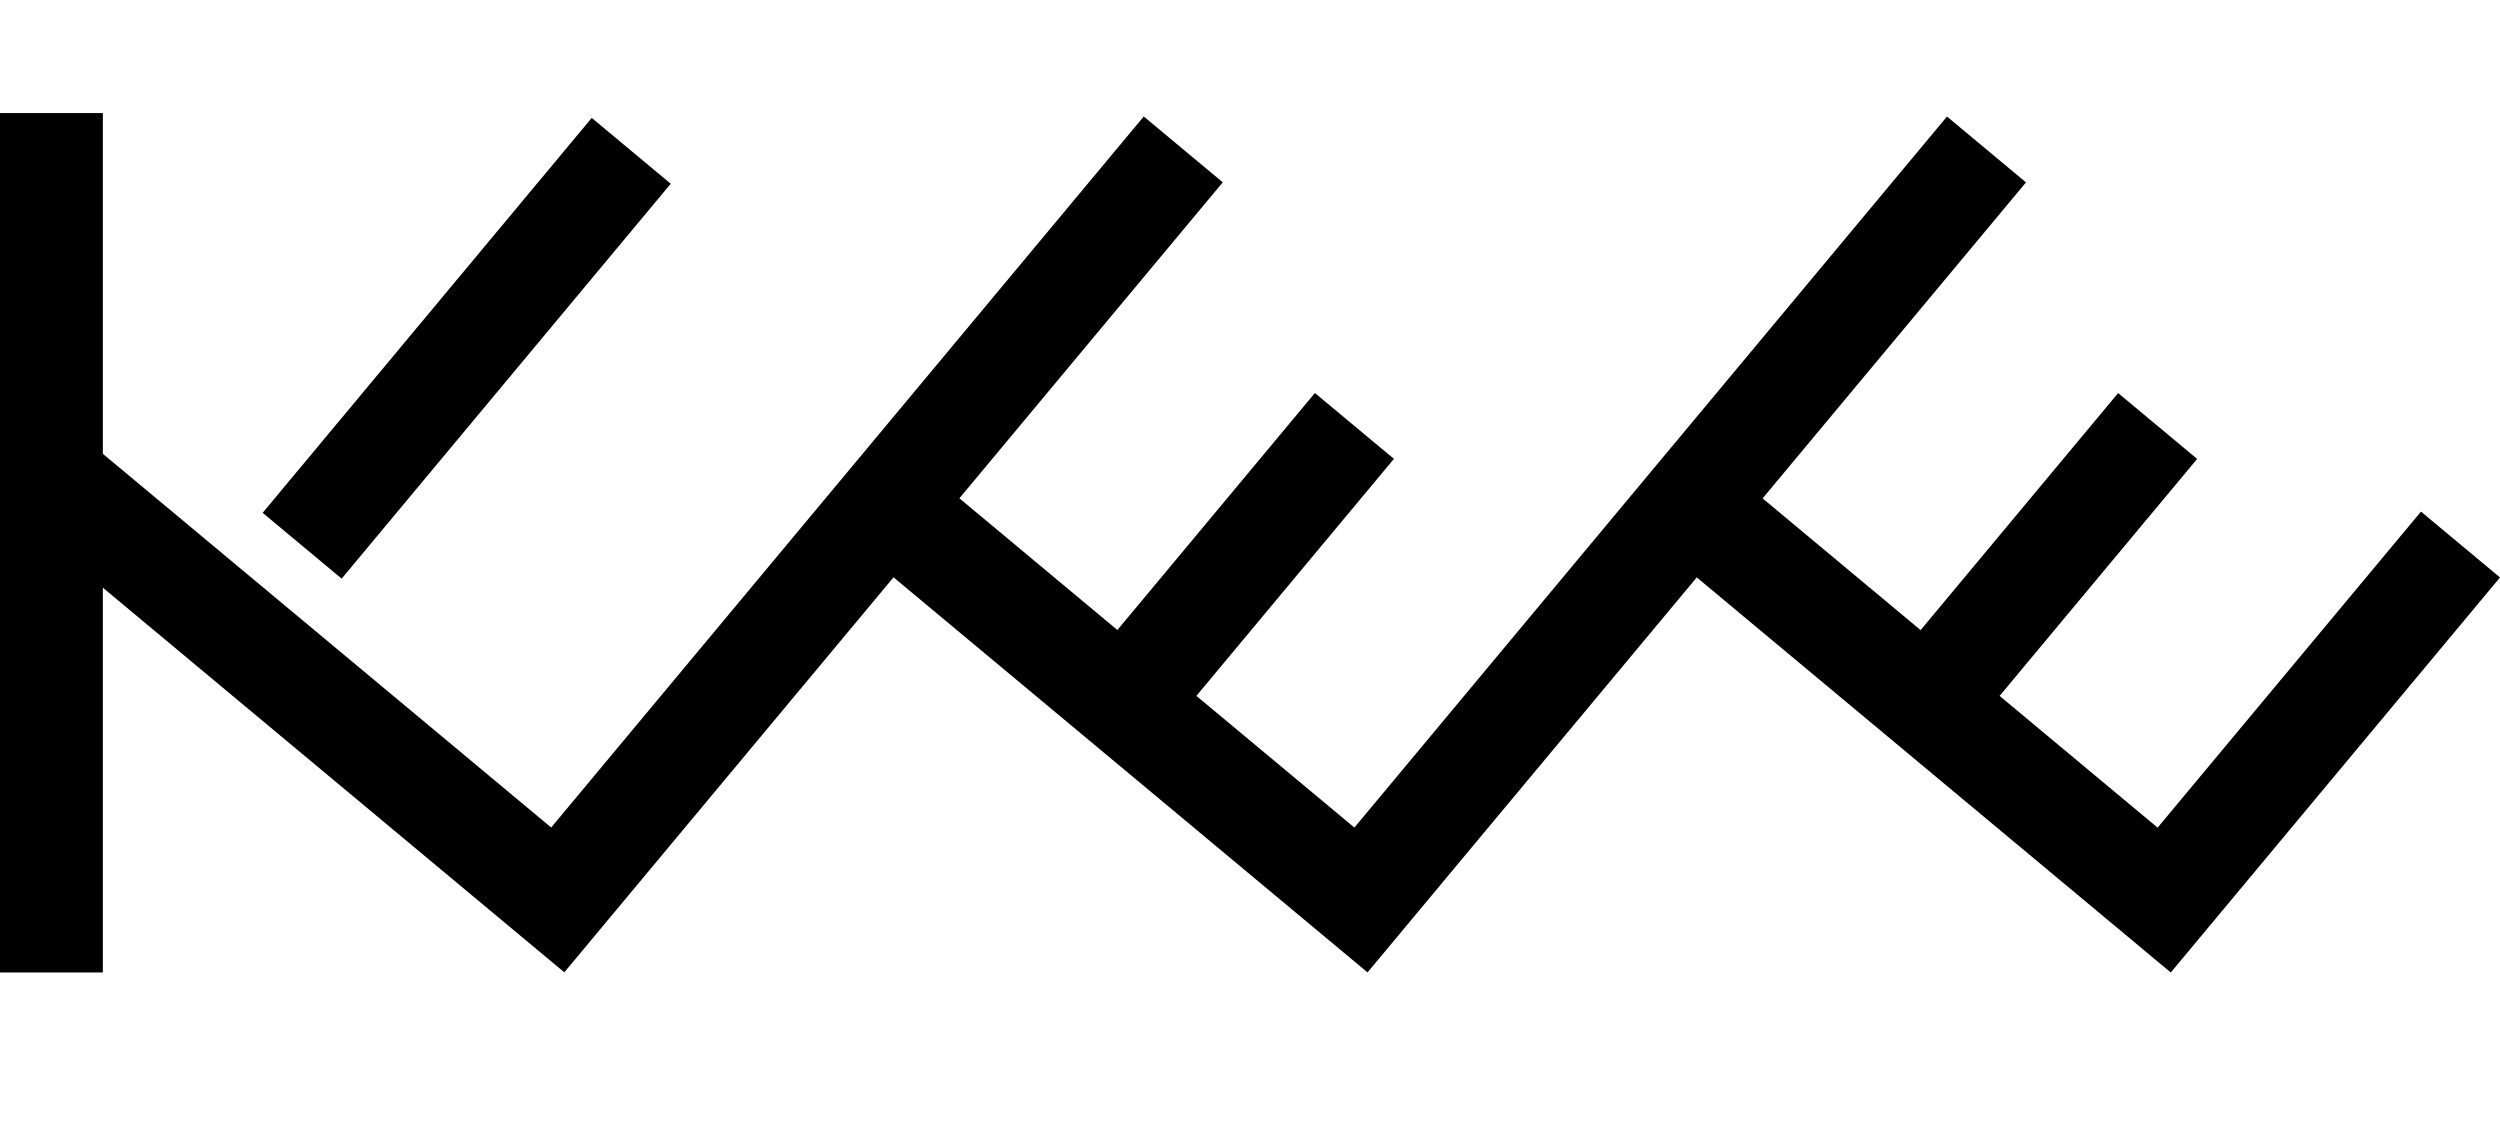 <?xml version="1.0" encoding="utf-8"?>
<!-- Generator: Adobe Illustrator 15.1.0, SVG Export Plug-In . SVG Version: 6.00 Build 0)  -->
<!DOCTYPE svg PUBLIC "-//W3C//DTD SVG 1.1//EN" "http://www.w3.org/Graphics/SVG/1.1/DTD/svg11.dtd">
<svg version="1.1" id="Layer_1" xmlns="http://www.w3.org/2000/svg" xmlns:xlink="http://www.w3.org/1999/xlink" x="0px" y="0px"
	 width="218.781px" height="99px" viewBox="0 -9.897 218.781 99" enable-background="new 0 -9.897 218.781 99" xml:space="preserve"
	>
<polygon points="218.781,40.637 211.865,34.875 188.818,62.531 174.989,51.003 192.277,30.264 185.363,24.502 168.076,45.244 
	154.249,33.718 177.299,6.064 170.385,0.302 118.525,62.524 104.699,51 121.985,30.258 115.071,24.496 97.785,45.236 83.958,33.711 
	107.006,6.058 100.093,0.296 48.234,62.518 9,29.818 9,0 0,0 0,75.207 9,75.207 9,41.533 49.384,75.193 78.195,40.625 
	119.676,75.201 148.487,40.632 148.487,40.632 189.969,75.207 "/>
<rect x="18.355" y="16.078" transform="matrix(0.64 -0.768 0.768 0.64 -1.11 38.788)" width="44.999" height="9"/>
</svg>
